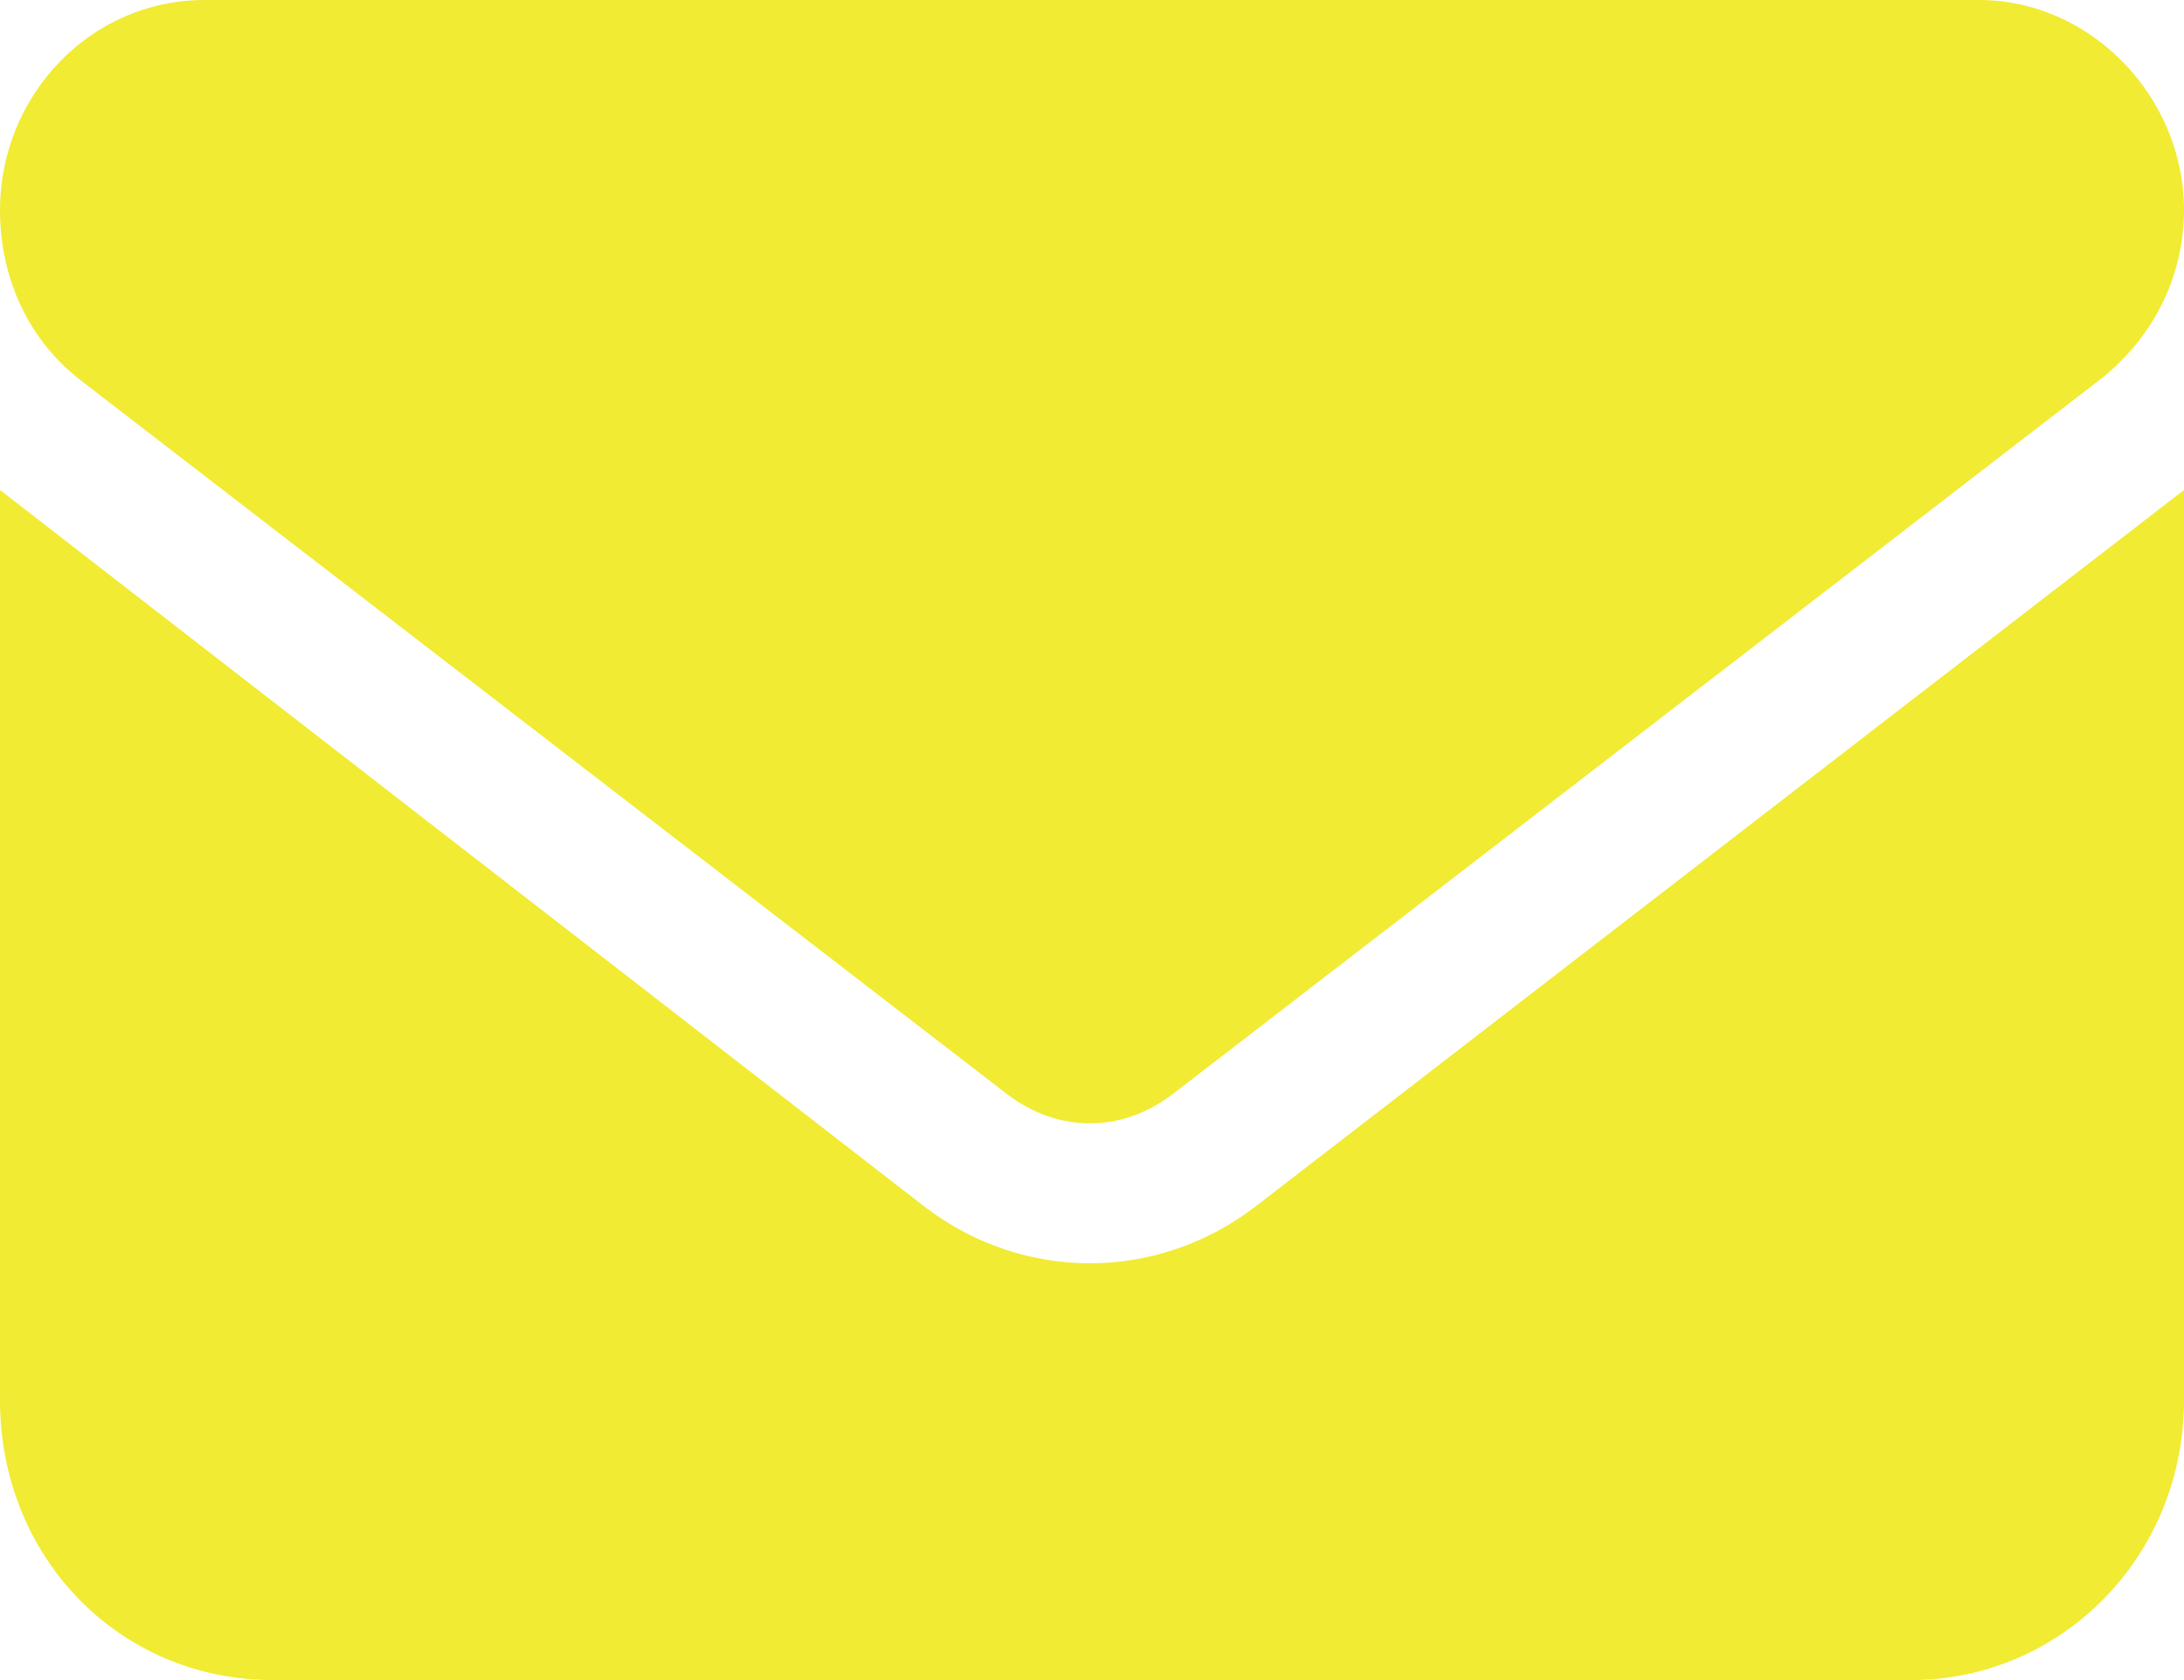 <svg width="26" height="20" viewBox="0 0 26 20" fill="none" xmlns="http://www.w3.org/2000/svg">
<g clip-path="url(#clip0_933_553)">
<path d="M23.562 0C24.883 0 26 1.146 26 2.5C26 3.333 25.594 4.063 24.984 4.531L13.965 13.021C13.355 13.49 12.594 13.49 11.984 13.021L0.965 4.531C0.355 4.063 0 3.333 0 2.5C0 1.146 1.066 0 2.438 0H23.562ZM11.02 14.375C12.188 15.26 13.762 15.26 14.93 14.375L26 5.833V16.667C26 18.542 24.527 20 22.75 20H3.25C1.422 20 0 18.542 0 16.667V5.833L11.02 14.375Z" fill="#F1EB33"/>
</g>
<defs>
<clipPath id="clip0_933_553">
<rect width="26" height="20" fill="white"/>
</clipPath>
</defs>
</svg>
